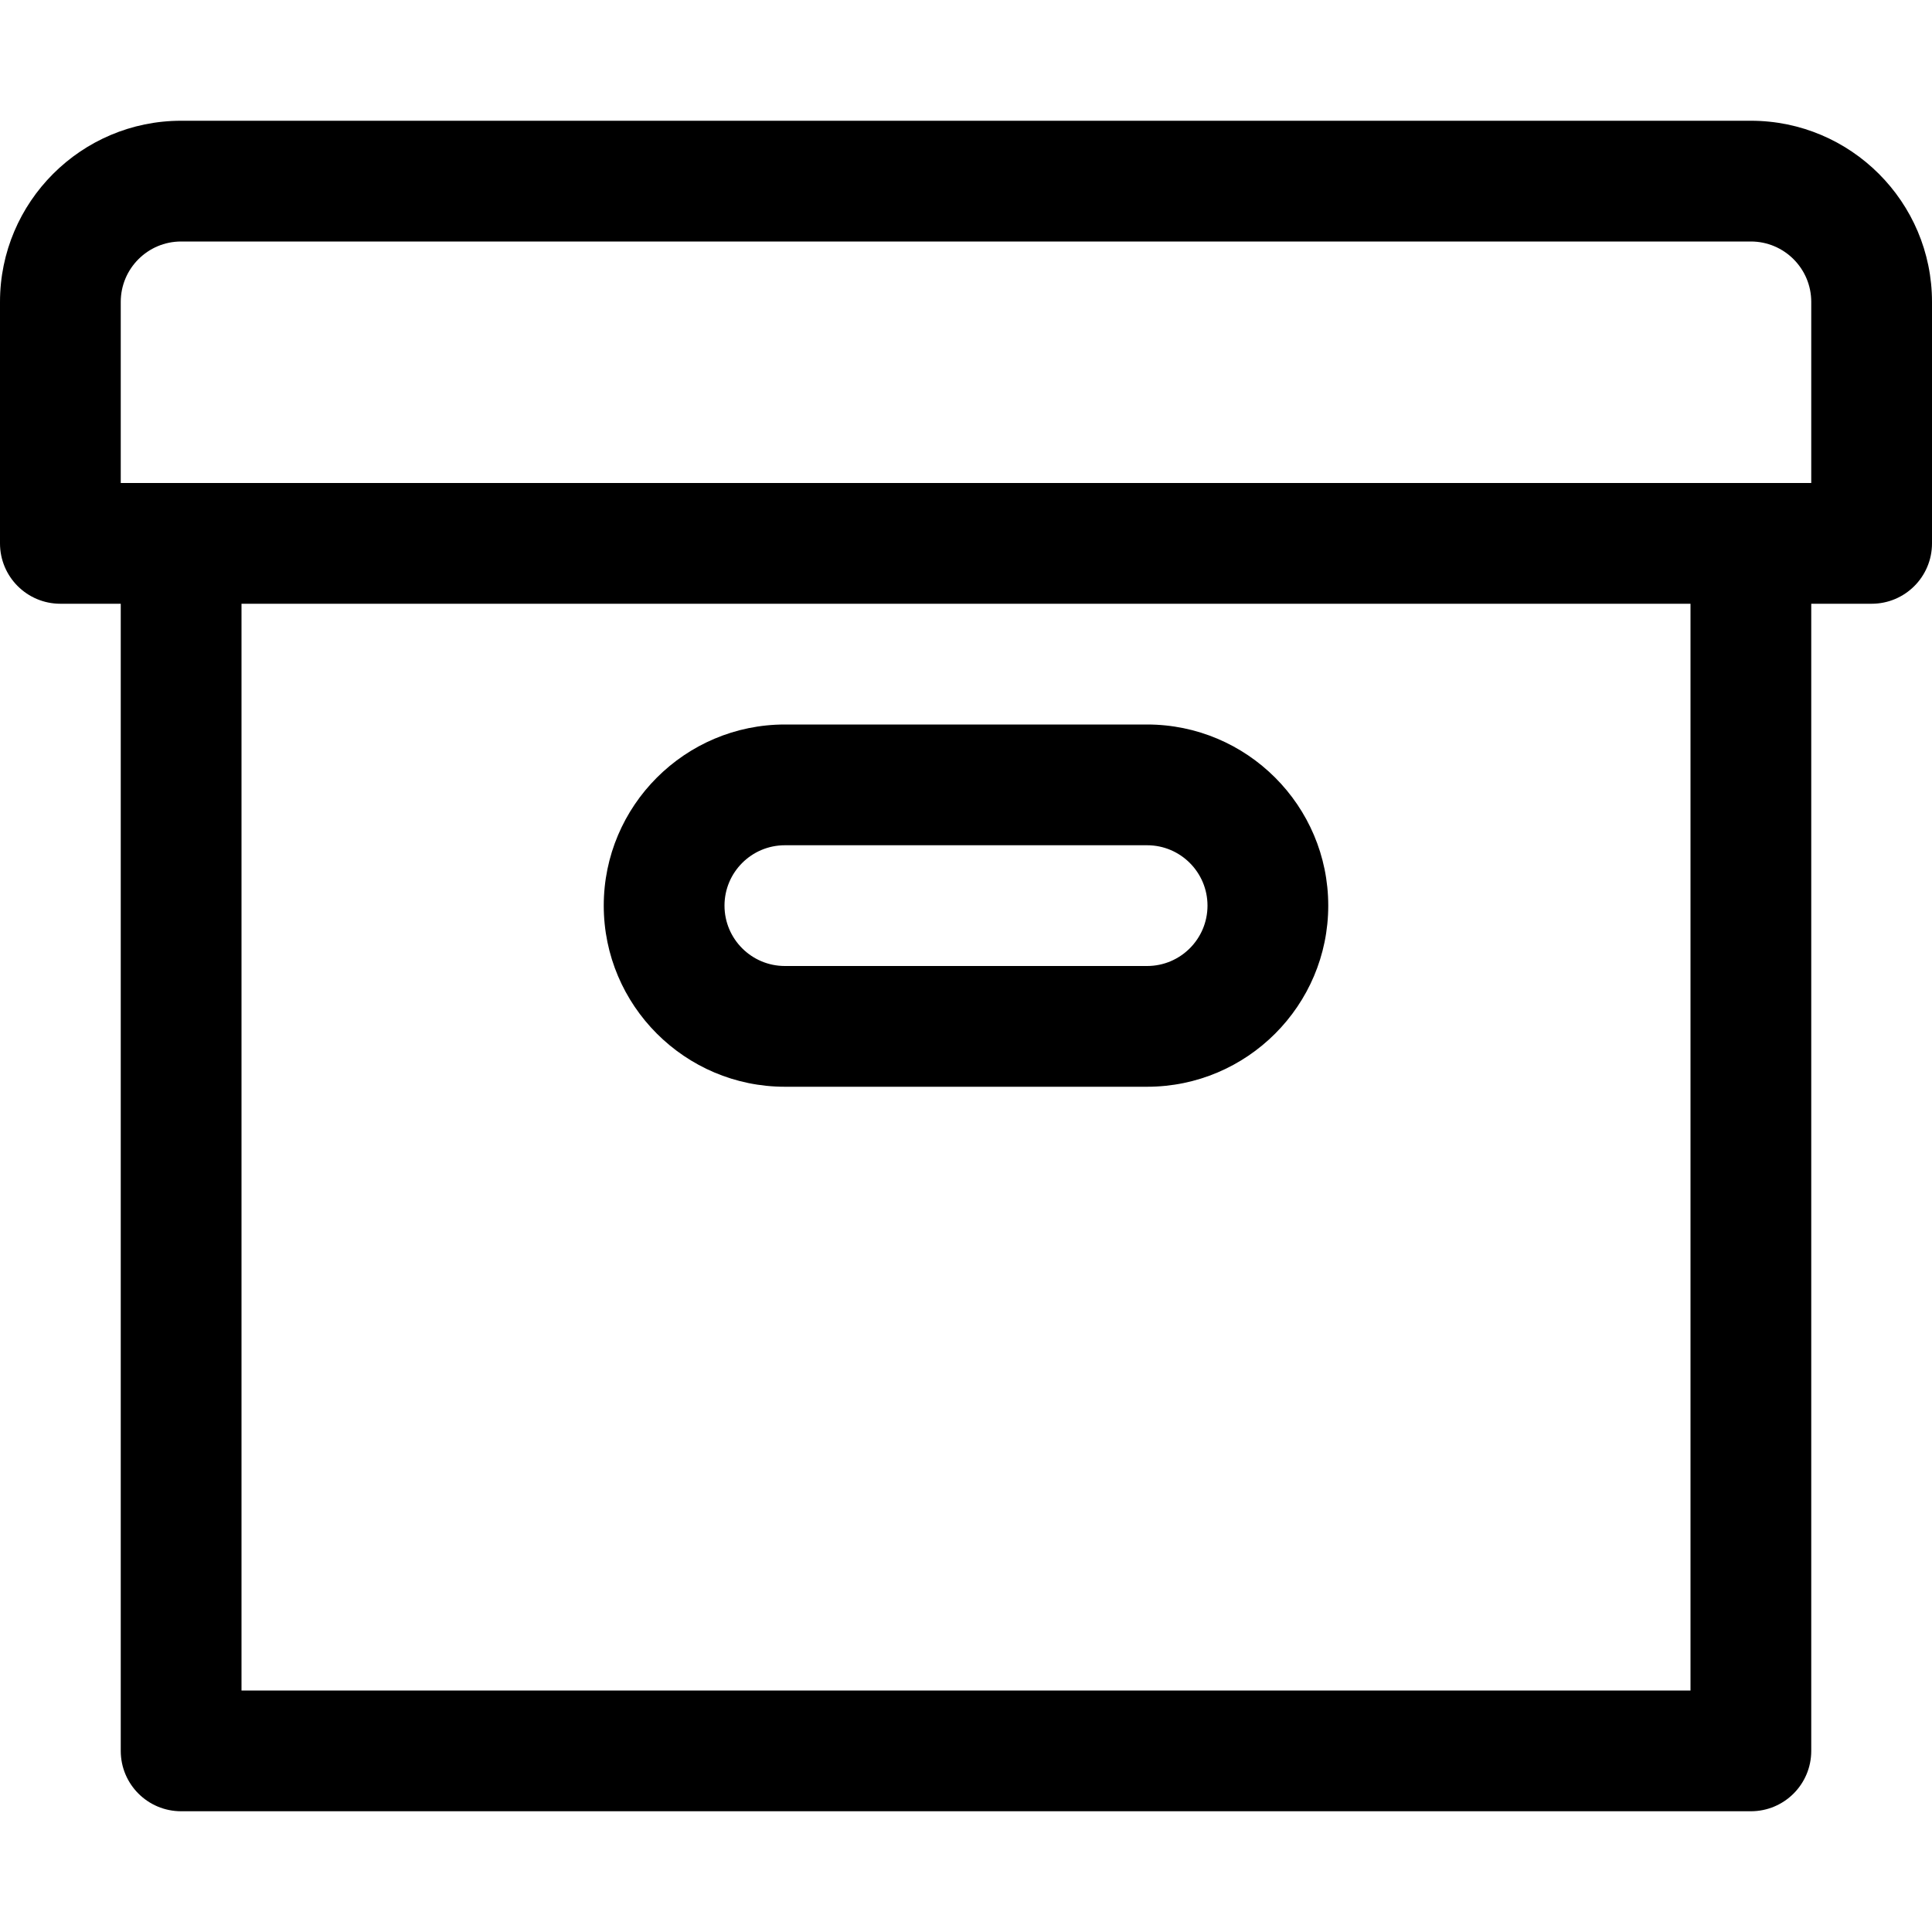 <?xml version='1.0' encoding='iso-8859-1'?>
<!DOCTYPE svg PUBLIC '-//W3C//DTD SVG 1.1//EN' 'http://www.w3.org/Graphics/SVG/1.1/DTD/svg11.dtd'>
<svg version="1.1" xmlns="http://www.w3.org/2000/svg" viewBox="0 0 512 512" xmlns:xlink="http://www.w3.org/1999/xlink" enable-background="new 0 0 512 512">
  <g>
    <path d="m464,32h-416c-26.469,0-48,21.531-48,48v64c0,8.844 7.156,16 16,16h16v304c0,8.844 7.156,16 16,16h416c8.844,0 16-7.156 16-16v-304h16c8.844,0 16-7.156 16-16v-64c0-26.469-21.531-48-48-48zm-16,416h-384v-288h384v288zm32-320h-16-416-16v-48c0-8.828 7.172-16 16-16h416c8.828,0 16,7.172 16,16v48z"/>
    <path d="m208,288h96c26.469,0 48-21.531 48-48 0-26.469-21.531-48-48-48h-96c-26.469,0-48,21.531-48,48 0,26.469 21.531,48 48,48zm0-64h96c8.828,0 16,7.172 16,16s-7.172,16-16,16h-96c-8.828,0-16-7.172-16-16s7.172-16 16-16z"/>
  </g>
</svg>
